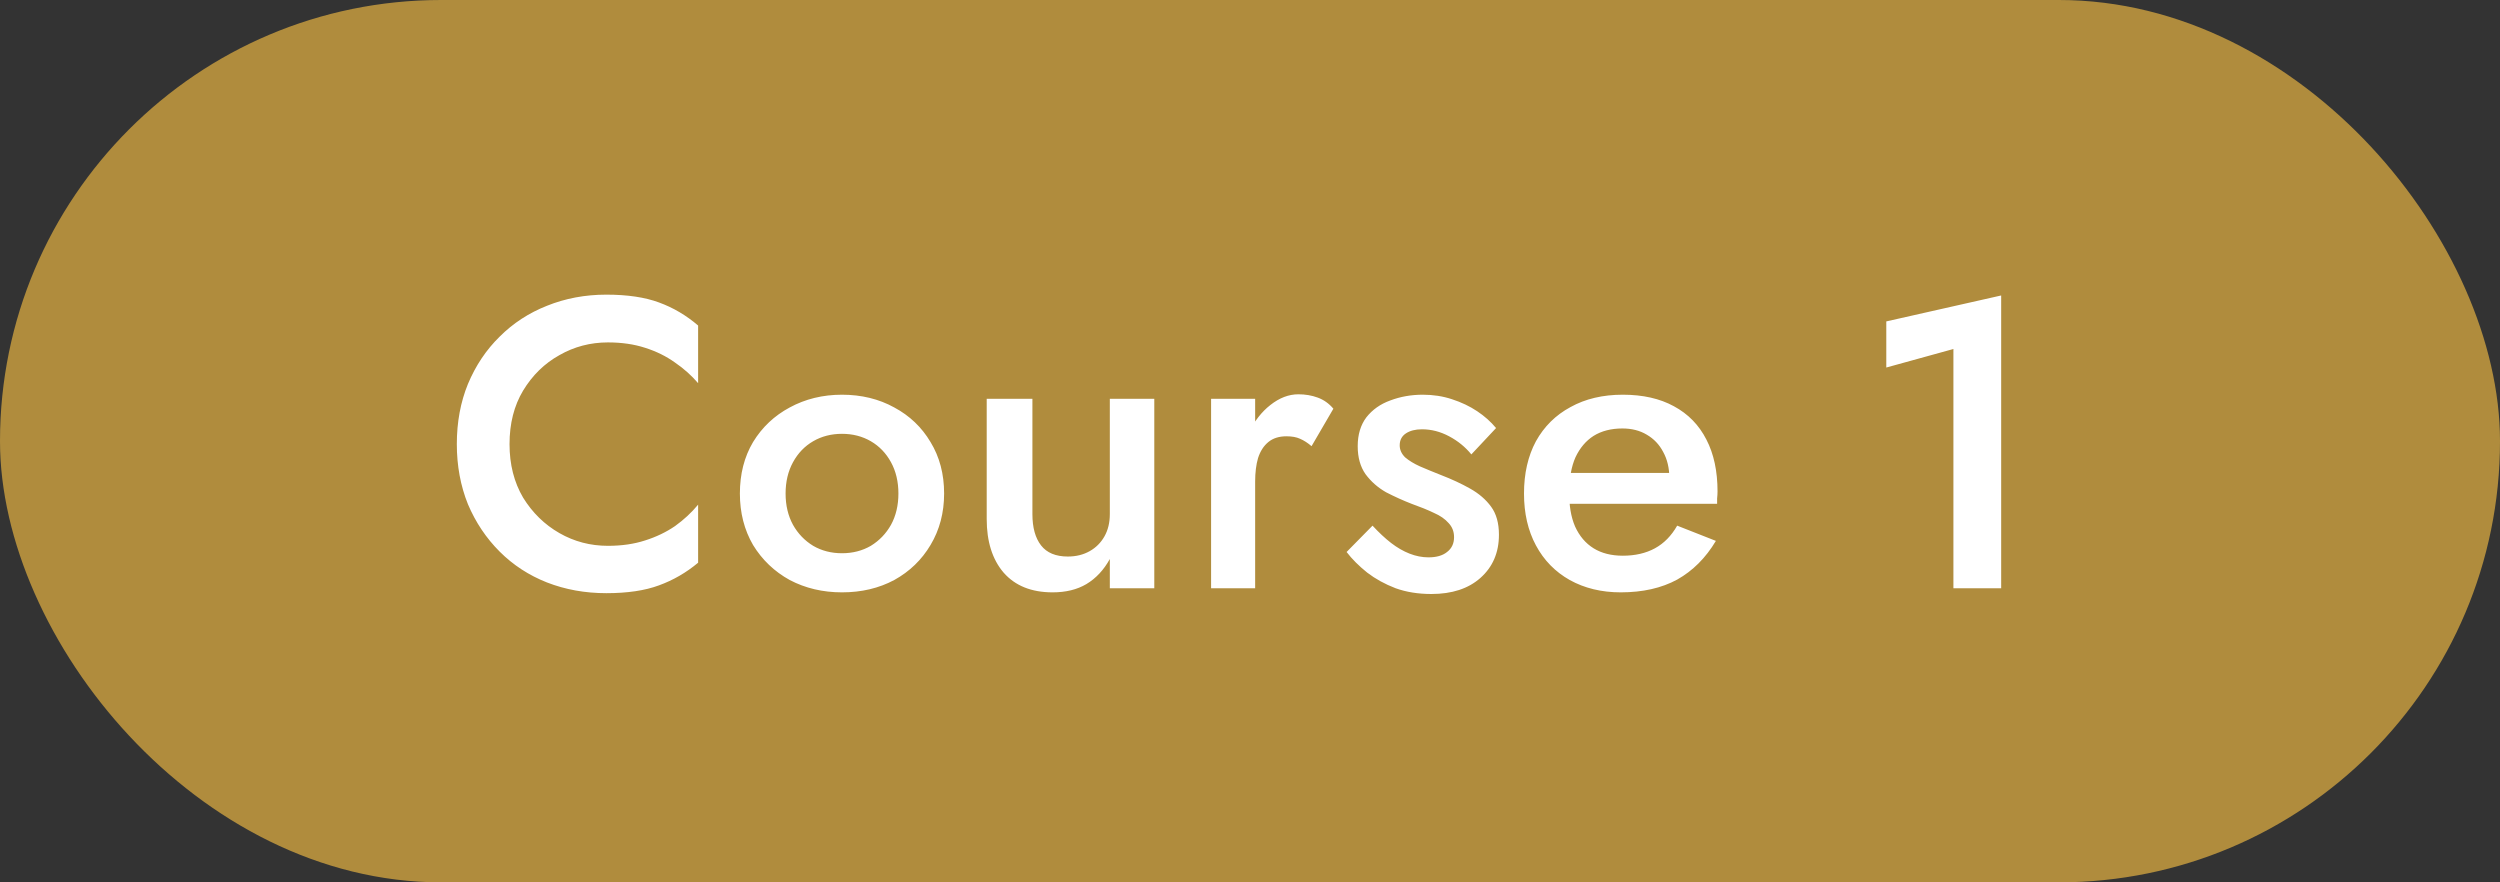 <svg width="85" height="30" viewBox="0 0 85 30" fill="none" xmlns="http://www.w3.org/2000/svg">
<rect x="0" y="0" width="85" height="30" fill="#333333" stroke="none"/>
<rect width="85" height="30" rx="15" fill="#B08C3D"/>
<path d="M17.324 15.1C17.324 15.791 17.478 16.397 17.786 16.92C18.103 17.433 18.514 17.835 19.018 18.124C19.522 18.413 20.073 18.558 20.67 18.558C21.137 18.558 21.557 18.497 21.93 18.376C22.313 18.255 22.653 18.091 22.952 17.886C23.251 17.671 23.512 17.429 23.736 17.158V19.132C23.335 19.468 22.891 19.725 22.406 19.902C21.93 20.079 21.333 20.168 20.614 20.168C19.895 20.168 19.223 20.047 18.598 19.804C17.982 19.561 17.445 19.211 16.988 18.754C16.531 18.297 16.171 17.76 15.91 17.144C15.658 16.519 15.532 15.837 15.532 15.1C15.532 14.353 15.658 13.672 15.91 13.056C16.171 12.431 16.531 11.894 16.988 11.446C17.445 10.989 17.982 10.639 18.598 10.396C19.223 10.144 19.895 10.018 20.614 10.018C21.333 10.018 21.93 10.107 22.406 10.284C22.891 10.461 23.335 10.723 23.736 11.068V13.028C23.512 12.767 23.251 12.533 22.952 12.328C22.653 12.113 22.313 11.945 21.93 11.824C21.557 11.703 21.137 11.642 20.67 11.642C20.073 11.642 19.522 11.787 19.018 12.076C18.514 12.356 18.103 12.757 17.786 13.28C17.478 13.793 17.324 14.4 17.324 15.1ZM25.156 16.78C25.156 16.117 25.305 15.534 25.604 15.03C25.912 14.526 26.327 14.134 26.85 13.854C27.382 13.565 27.974 13.42 28.628 13.42C29.29 13.42 29.883 13.565 30.406 13.854C30.928 14.134 31.339 14.526 31.638 15.03C31.946 15.534 32.1 16.117 32.1 16.78C32.1 17.433 31.946 18.017 31.638 18.53C31.339 19.034 30.928 19.431 30.406 19.72C29.883 20 29.29 20.14 28.628 20.14C27.974 20.14 27.382 20 26.85 19.72C26.327 19.431 25.912 19.034 25.604 18.53C25.305 18.017 25.156 17.433 25.156 16.78ZM26.71 16.78C26.71 17.181 26.794 17.536 26.962 17.844C27.13 18.143 27.358 18.381 27.648 18.558C27.937 18.726 28.264 18.81 28.628 18.81C28.992 18.81 29.318 18.726 29.608 18.558C29.897 18.381 30.126 18.143 30.294 17.844C30.462 17.536 30.546 17.181 30.546 16.78C30.546 16.379 30.462 16.024 30.294 15.716C30.126 15.408 29.897 15.17 29.608 15.002C29.318 14.834 28.992 14.75 28.628 14.75C28.264 14.75 27.937 14.834 27.648 15.002C27.358 15.17 27.13 15.408 26.962 15.716C26.794 16.024 26.71 16.379 26.71 16.78ZM35.102 17.48C35.102 17.937 35.2 18.292 35.396 18.544C35.592 18.796 35.895 18.922 36.306 18.922C36.586 18.922 36.833 18.861 37.048 18.74C37.263 18.619 37.431 18.451 37.552 18.236C37.673 18.021 37.734 17.769 37.734 17.48V13.56H39.246V20H37.734V19.006C37.529 19.379 37.263 19.664 36.936 19.86C36.619 20.047 36.236 20.14 35.788 20.14C35.069 20.14 34.514 19.916 34.122 19.468C33.739 19.02 33.548 18.413 33.548 17.648V13.56H35.102V17.48ZM42.675 13.56V20H41.177V13.56H42.675ZM44.593 15.17C44.462 15.058 44.332 14.974 44.201 14.918C44.08 14.862 43.926 14.834 43.739 14.834C43.487 14.834 43.282 14.899 43.123 15.03C42.964 15.161 42.848 15.343 42.773 15.576C42.708 15.8 42.675 16.066 42.675 16.374L42.171 16.08C42.171 15.567 42.264 15.114 42.451 14.722C42.647 14.321 42.894 14.003 43.193 13.77C43.501 13.527 43.818 13.406 44.145 13.406C44.378 13.406 44.598 13.443 44.803 13.518C45.008 13.593 45.186 13.719 45.335 13.896L44.593 15.17ZM46.666 17.872C46.881 18.105 47.091 18.301 47.296 18.46C47.502 18.619 47.712 18.74 47.926 18.824C48.141 18.908 48.356 18.95 48.57 18.95C48.841 18.95 49.051 18.889 49.2 18.768C49.359 18.647 49.438 18.479 49.438 18.264C49.438 18.077 49.378 17.919 49.256 17.788C49.135 17.648 48.967 17.531 48.752 17.438C48.538 17.335 48.286 17.233 47.996 17.13C47.707 17.018 47.418 16.887 47.128 16.738C46.848 16.579 46.615 16.374 46.428 16.122C46.251 15.87 46.162 15.553 46.162 15.17C46.162 14.778 46.26 14.451 46.456 14.19C46.662 13.929 46.932 13.737 47.268 13.616C47.614 13.485 47.982 13.42 48.374 13.42C48.729 13.42 49.06 13.471 49.368 13.574C49.686 13.677 49.97 13.812 50.222 13.98C50.474 14.148 50.689 14.339 50.866 14.554L50.026 15.45C49.821 15.198 49.569 14.993 49.27 14.834C48.972 14.675 48.664 14.596 48.346 14.596C48.122 14.596 47.94 14.643 47.8 14.736C47.66 14.829 47.59 14.965 47.59 15.142C47.59 15.291 47.651 15.427 47.772 15.548C47.903 15.66 48.071 15.763 48.276 15.856C48.491 15.949 48.729 16.047 48.99 16.15C49.354 16.29 49.686 16.444 49.984 16.612C50.283 16.78 50.521 16.985 50.698 17.228C50.876 17.471 50.964 17.788 50.964 18.18C50.964 18.787 50.754 19.277 50.334 19.65C49.924 20.014 49.368 20.196 48.668 20.196C48.22 20.196 47.814 20.131 47.45 20C47.086 19.86 46.764 19.683 46.484 19.468C46.204 19.244 45.971 19.011 45.784 18.768L46.666 17.872ZM55.106 20.14C54.453 20.14 53.874 20 53.37 19.72C52.875 19.44 52.492 19.048 52.222 18.544C51.951 18.04 51.816 17.452 51.816 16.78C51.816 16.099 51.951 15.506 52.222 15.002C52.502 14.498 52.894 14.111 53.398 13.84C53.902 13.56 54.495 13.42 55.176 13.42C55.857 13.42 56.436 13.551 56.912 13.812C57.397 14.073 57.766 14.451 58.018 14.946C58.27 15.431 58.396 16.019 58.396 16.71C58.396 16.785 58.391 16.864 58.382 16.948C58.382 17.032 58.382 17.093 58.382 17.13H52.726V16.08H57.08L56.618 16.724C56.646 16.668 56.674 16.593 56.702 16.5C56.739 16.407 56.758 16.327 56.758 16.262C56.758 15.917 56.688 15.618 56.548 15.366C56.417 15.114 56.23 14.918 55.988 14.778C55.755 14.638 55.479 14.568 55.162 14.568C54.779 14.568 54.453 14.652 54.182 14.82C53.92 14.988 53.715 15.231 53.566 15.548C53.426 15.865 53.356 16.257 53.356 16.724C53.346 17.181 53.412 17.573 53.552 17.9C53.701 18.227 53.911 18.474 54.182 18.642C54.453 18.81 54.784 18.894 55.176 18.894C55.596 18.894 55.96 18.81 56.268 18.642C56.576 18.474 56.828 18.217 57.024 17.872L58.34 18.39C57.995 18.969 57.556 19.407 57.024 19.706C56.492 19.995 55.852 20.14 55.106 20.14ZM64.134 12.496V10.928L68.04 10.046V20H66.416V11.866L64.134 12.496Z" fill="white"/>
</svg>
